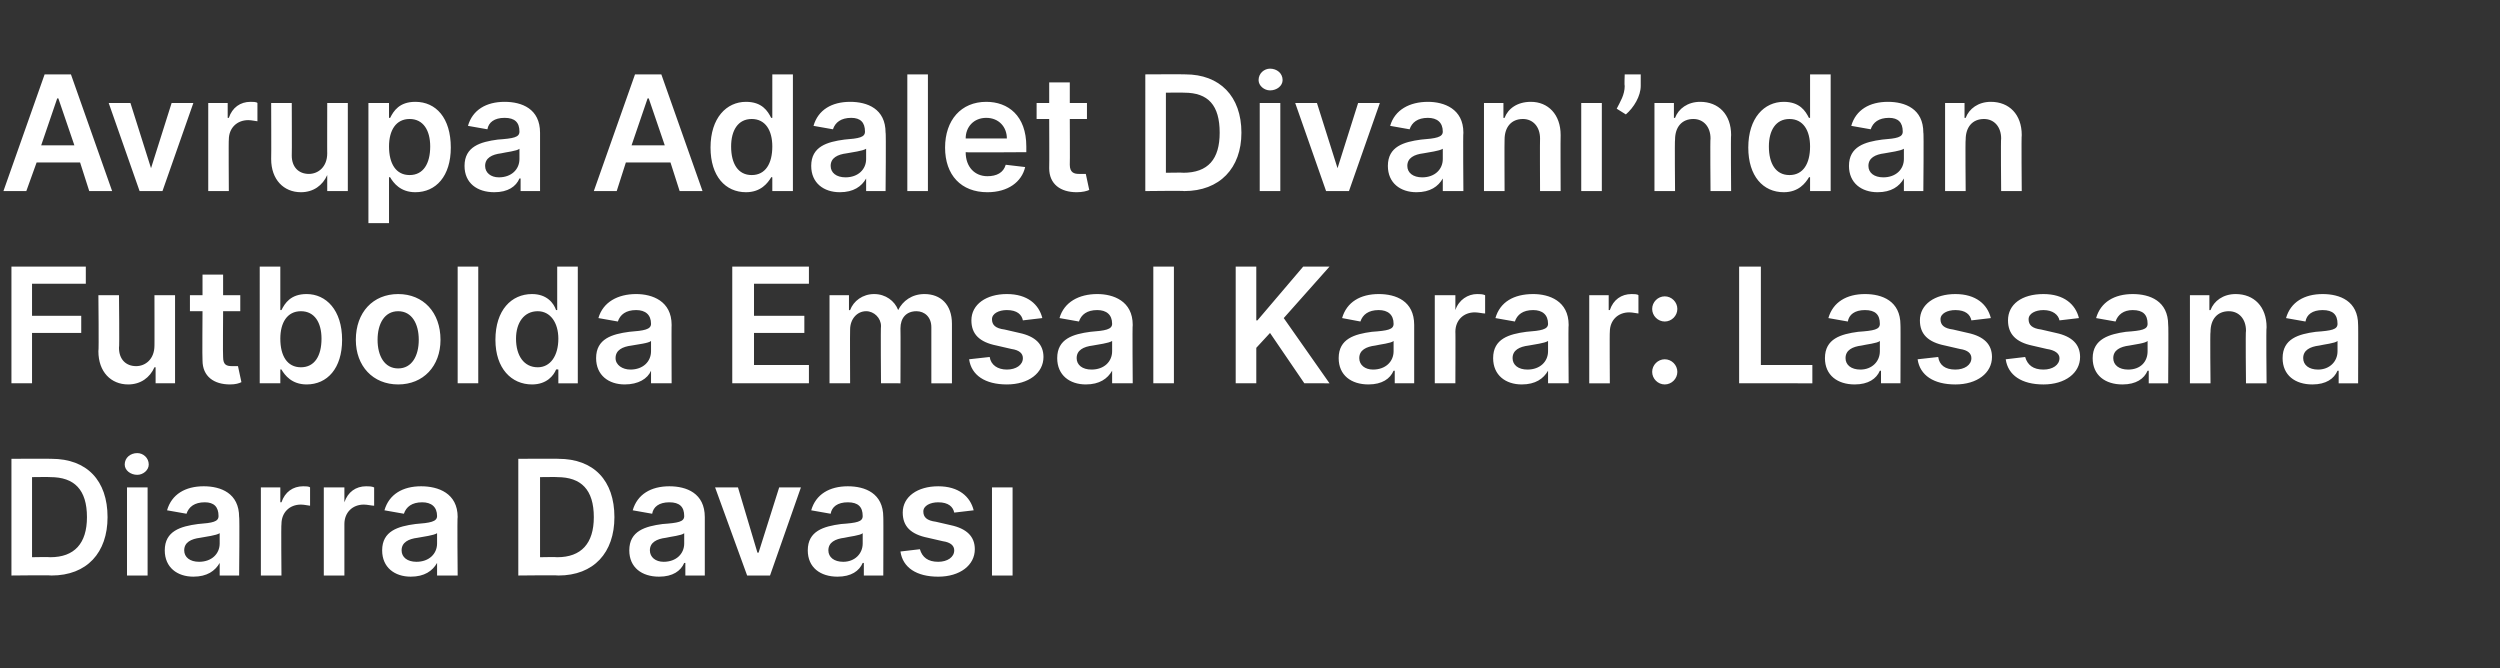 <?xml version="1.0" standalone="no"?><!DOCTYPE svg PUBLIC "-//W3C//DTD SVG 1.1//EN" "http://www.w3.org/Graphics/SVG/1.1/DTD/svg11.dtd"><svg xmlns="http://www.w3.org/2000/svg" version="1.1" width="218.5px" height="58.4px" viewBox="0 -4 218.5 58.4" style="top:-4px"><rect x="0" y="-4" width="218.5" height="58.4" fill="#333333" stroke="none"/><desc>Avrupa Adalet Divan ’ndan Futbolda Emsal Karar: Lassana Diarra Davas</desc><defs/><g id="Polygon139422"><path d="m1 46.3V36.1s3.52-.02 3.5 0c3.1 0 4.9 1.9 4.9 5.1c0 3.1-1.8 5.1-4.9 5.1c-.05-.04-3.5 0-3.5 0zm3.4-1.6c2.1 0 3.2-1.2 3.2-3.5c0-2.4-1.1-3.5-3.2-3.5c.02-.02-1.6 0-1.6 0v7s1.57-.03 1.6 0zm6.7-6.1h1.8v7.7h-1.8v-7.7zm-.2-2c0-.6.5-1 1.1-1c.5 0 1 .4 1 1c0 .5-.5.9-1 .9c-.6 0-1.1-.4-1.1-.9zm3.5 7.5c0-1.7 1.4-2.1 2.9-2.3c1.3-.1 1.8-.2 1.8-.7c0-.8-.4-1.2-1.2-1.2c-.9 0-1.4.4-1.6 1l-1.7-.3c.4-1.4 1.6-2.1 3.2-2.1c1.5 0 3.1.6 3.1 2.7c.05-.05 0 5.1 0 5.1h-1.7v-1.1s-.04.01 0 0c-.4.7-1.1 1.2-2.3 1.2c-1.4 0-2.5-.8-2.5-2.3zm4.8-.6v-.9c-.3.2-1.2.3-1.7.4c-.8.1-1.4.4-1.4 1.1c0 .6.5 1 1.3 1c1.1 0 1.8-.7 1.8-1.6zm3.6-4.9h1.7v1.3h.1c.3-.9 1-1.4 1.9-1.4c.2 0 .5 0 .6.1v1.6c-.1 0-.5-.1-.8-.1c-1 0-1.7.7-1.7 1.7c-.04-.03 0 4.5 0 4.5h-1.8v-7.7zm5.5 0h1.8v1.3s.04 0 0 0c.3-.9 1-1.4 1.9-1.4c.2 0 .5 0 .7.1v1.6c-.2 0-.6-.1-.9-.1c-1 0-1.7.7-1.7 1.7v4.5h-1.8v-7.7zm5.1 5.5c0-1.7 1.4-2.1 2.9-2.3c1.3-.1 1.9-.2 1.9-.7c0-.8-.5-1.2-1.3-1.2c-.9 0-1.4.4-1.6 1l-1.7-.3c.4-1.4 1.6-2.1 3.2-2.1c1.5 0 3.2.6 3.2 2.7c-.05-.05 0 5.1 0 5.1h-1.8v-1.1s-.04.01 0 0c-.4.7-1.1 1.2-2.3 1.2c-1.4 0-2.5-.8-2.5-2.3zm4.8-.6v-.9c-.3.2-1.2.3-1.7.4c-.8.1-1.4.4-1.4 1.1c0 .6.5 1 1.3 1c1.1 0 1.8-.7 1.8-1.6zm7.1 2.8V36.1s3.54-.02 3.5 0c3.1 0 4.9 1.9 4.9 5.1c0 3.1-1.8 5.1-4.9 5.1c-.03-.04-3.5 0-3.5 0zm3.4-1.6c2.1 0 3.2-1.2 3.2-3.5c0-2.4-1.1-3.5-3.2-3.5c.04-.02-1.5 0-1.5 0v7s1.48-.03 1.5 0zm6.3-.6c0-1.7 1.4-2.1 2.9-2.3c1.4-.1 1.9-.2 1.9-.7c0-.8-.4-1.2-1.3-1.2c-.9 0-1.4.4-1.5 1l-1.7-.3c.4-1.4 1.6-2.1 3.2-2.1c1.5 0 3.1.6 3.1 2.7v5.1h-1.7v-1.1h-.1c-.3.7-1 1.2-2.2 1.2c-1.5 0-2.6-.8-2.6-2.3zm4.8-.6v-.9c-.2.2-1.2.3-1.6.4c-.8.1-1.4.4-1.4 1.1c0 .6.5 1 1.2 1c1.1 0 1.8-.7 1.8-1.6zm7.5 2.8h-2l-2.8-7.7h2l1.7 5.7h.1l1.8-5.7h1.9l-2.7 7.7zm3.3-2.2c0-1.7 1.4-2.1 2.9-2.3c1.4-.1 1.9-.2 1.9-.7c0-.8-.4-1.2-1.3-1.2c-.9 0-1.4.4-1.5 1l-1.7-.3c.4-1.4 1.6-2.1 3.2-2.1c1.5 0 3.1.6 3.1 2.7c.02-.05 0 5.1 0 5.1h-1.7v-1.1h-.1c-.3.7-1 1.2-2.2 1.2c-1.5 0-2.6-.8-2.6-2.3zm4.8-.6v-.9c-.2.2-1.2.3-1.6.4c-.8.1-1.4.4-1.4 1.1c0 .6.5 1 1.3 1c1 0 1.7-.7 1.7-1.6zm8-2.7c-.1-.5-.5-.9-1.4-.9c-.7 0-1.3.3-1.3.8c0 .5.3.8 1.1.9l1.3.3c1.4.3 2.1 1 2.1 2.1c0 1.4-1.3 2.4-3.2 2.4c-1.9 0-3.1-.8-3.3-2.2l1.7-.2c.2.7.7 1.1 1.6 1.1c.8 0 1.4-.4 1.4-1c0-.4-.3-.7-1-.8l-1.3-.3c-1.5-.3-2.2-1-2.2-2.2c0-1.4 1.3-2.3 3.1-2.3c1.8 0 2.8.9 3.1 2.1l-1.7.2zm3.3-2.2h1.8v7.7h-1.8v-7.7z" stroke="none" fill="#fff"/></g><g id="Polygon139421"><path d="m1 19.3h6.5v1.5H2.8v2.8h4.3v1.5H2.8v4.4H1V19.3zm12.5 2.5h1.8v7.7h-1.7v-1.4h-.1c-.4.9-1.2 1.5-2.3 1.5c-1.5 0-2.6-1.1-2.6-2.9c.05-.01 0-4.9 0-4.9h1.8s.05 4.61 0 4.6c0 1 .6 1.6 1.5 1.6c.8 0 1.6-.6 1.6-1.8c.01.05 0-4.4 0-4.4zm7.5 1.4h-1.5s-.03 3.96 0 4c0 .7.3.8.8.8h.5l.3 1.4c-.2.1-.5.2-1 .2c-1.4 0-2.4-.7-2.4-2.1c-.03-.04 0-4.3 0-4.3h-1.1v-1.4h1.1V20h1.8v1.8h1.5v1.4zm1.7-3.9h1.8v3.8h.1c.3-.6.8-1.4 2.2-1.4c1.7 0 3.1 1.4 3.1 4c0 2.5-1.3 3.9-3.1 3.9c-1.3 0-1.9-.8-2.2-1.3c-.01-.04-.1 0-.1 0v1.2h-1.8V19.3zm3.6 8.8c1.2 0 1.8-1 1.8-2.5c0-1.4-.6-2.4-1.8-2.4c-1.2 0-1.8 1-1.8 2.4c0 1.5.6 2.5 1.8 2.5zm4.8-2.4c0-2.4 1.5-4 3.7-4c2.2 0 3.7 1.6 3.7 4c0 2.3-1.5 3.9-3.7 3.9c-2.2 0-3.7-1.6-3.7-3.9zm5.5 0c0-1.4-.6-2.5-1.8-2.5c-1.2 0-1.8 1.1-1.8 2.5c0 1.4.6 2.5 1.8 2.5c1.2 0 1.8-1.1 1.8-2.5zm5.2 3.8H40V19.3h1.8v10.2zm1.5-3.8c0-2.6 1.4-4 3.2-4c1.3 0 1.9.8 2.1 1.4h.1v-3.8h1.8v10.2h-1.7v-1.2s-.15-.04-.2 0c-.2.5-.8 1.3-2.1 1.3c-1.8 0-3.2-1.4-3.2-3.9zm5.5-.1c0-1.4-.7-2.4-1.8-2.4c-1.2 0-1.9 1-1.9 2.4c0 1.5.7 2.5 1.9 2.5c1.1 0 1.8-1 1.8-2.5zm3.3 1.7c0-1.7 1.4-2.1 2.9-2.3c1.3-.1 1.9-.2 1.9-.7c0-.8-.5-1.2-1.3-1.2c-.9 0-1.4.4-1.6 1l-1.7-.3c.4-1.4 1.7-2.1 3.3-2.1c1.4 0 3.1.6 3.1 2.7c-.02-.05 0 5.1 0 5.1h-1.8v-1.1s-.01.01 0 0c-.3.7-1.1 1.2-2.3 1.2c-1.4 0-2.5-.8-2.5-2.3zm4.8-.6v-.9c-.2.2-1.2.3-1.7.4c-.8.1-1.4.4-1.4 1.1c0 .6.6 1 1.3 1c1.1 0 1.8-.7 1.8-1.6zm7.1-7.4h6.7v1.5h-4.8v2.8h4.4v1.5h-4.4v2.8h4.8v1.6H64V19.3zm8.5 2.5h1.7v1.3s.09.02.1 0c.3-.8 1.1-1.4 2.1-1.4c1 0 1.8.6 2.1 1.4c.4-.8 1.2-1.4 2.3-1.4c1.4 0 2.4.9 2.4 2.6v5.2h-1.8v-4.9c0-.9-.6-1.4-1.3-1.4c-.9 0-1.4.6-1.4 1.5c.02 0 0 4.8 0 4.8H77s-.04-4.96 0-5c0-.7-.6-1.3-1.3-1.3c-.8 0-1.4.7-1.4 1.6c-.02.02 0 4.7 0 4.7h-1.8v-7.7zM89.4 24c-.1-.5-.5-.9-1.4-.9c-.7 0-1.3.3-1.3.8c0 .5.3.8 1.1.9l1.3.3c1.4.3 2.1 1 2.1 2.1c0 1.4-1.3 2.4-3.2 2.4c-1.9 0-3.1-.8-3.3-2.2l1.8-.2c.1.7.7 1.1 1.5 1.1c.8 0 1.4-.4 1.4-1c0-.4-.3-.7-1-.8l-1.3-.3c-1.5-.3-2.2-1-2.2-2.2c0-1.4 1.3-2.3 3.1-2.3c1.8 0 2.8.9 3.1 2.1l-1.7.2zm3 3.3c0-1.7 1.4-2.1 2.9-2.3c1.3-.1 1.9-.2 1.9-.7c0-.8-.5-1.2-1.3-1.2c-.9 0-1.4.4-1.6 1l-1.7-.3c.4-1.4 1.7-2.1 3.3-2.1c1.4 0 3.1.6 3.1 2.7c-.04-.05 0 5.1 0 5.1h-1.8v-1.1s-.03.01 0 0c-.4.7-1.1 1.2-2.3 1.2c-1.4 0-2.5-.8-2.5-2.3zm4.8-.6v-.9c-.3.2-1.2.3-1.7.4c-.8.1-1.4.4-1.4 1.1c0 .6.5 1 1.3 1c1.1 0 1.8-.7 1.8-1.6zm5.4 2.8h-1.8V19.3h1.8v10.2zm5.4-10.2h1.8v4.7h.1l4-4.7h2.3l-4 4.5l4 5.7H114l-3-4.4l-1.2 1.3v3.1H108V19.3zm9 8c0-1.7 1.4-2.1 2.9-2.3c1.4-.1 1.9-.2 1.9-.7c0-.8-.5-1.2-1.3-1.2c-.9 0-1.4.4-1.6 1l-1.6-.3c.4-1.4 1.6-2.1 3.2-2.1c1.5 0 3.1.6 3.1 2.7v5.1h-1.7v-1.1h-.1c-.3.7-1 1.2-2.2 1.2c-1.5 0-2.6-.8-2.6-2.3zm4.8-.6v-.9c-.2.2-1.2.3-1.6.4c-.8.1-1.4.4-1.4 1.1c0 .6.5 1 1.2 1c1.1 0 1.8-.7 1.8-1.6zm3.6-4.9h1.8v1.3s.04 0 0 0c.3-.9 1.1-1.4 1.9-1.4c.2 0 .5 0 .7.1v1.6c-.2 0-.6-.1-.9-.1c-1 0-1.7.7-1.7 1.7c.02-.03 0 4.5 0 4.5h-1.8v-7.7zm5.1 5.5c0-1.7 1.4-2.1 2.9-2.3c1.3-.1 1.9-.2 1.9-.7c0-.8-.5-1.2-1.3-1.2c-.9 0-1.4.4-1.6 1l-1.7-.3c.4-1.4 1.6-2.1 3.3-2.1c1.4 0 3.1.6 3.1 2.7c-.04-.05 0 5.1 0 5.1h-1.8v-1.1s-.03.01 0 0c-.4.7-1.1 1.2-2.3 1.2c-1.4 0-2.5-.8-2.5-2.3zm4.8-.6v-.9c-.3.2-1.2.3-1.7.4c-.8.1-1.4.4-1.4 1.1c0 .6.5 1 1.3 1c1.1 0 1.8-.7 1.8-1.6zm3.6-4.9h1.7v1.3h.1c.3-.9 1-1.4 1.9-1.4c.2 0 .5 0 .6.1v1.6c-.1 0-.5-.1-.8-.1c-1 0-1.7.7-1.7 1.7c-.03-.03 0 4.5 0 4.5h-1.8v-7.7zm5.5 6.7c0-.6.5-1.1 1.1-1.1c.6 0 1.1.5 1.1 1.1c0 .6-.5 1.1-1.1 1.1c-.6 0-1.1-.5-1.1-1.1zm0-5.5c0-.6.5-1.1 1.1-1.1c.6 0 1.1.5 1.1 1.1c0 .6-.5 1.1-1.1 1.1c-.6 0-1.1-.5-1.1-1.1zm7.6-3.7h1.9v8.6h4.5v1.6H152V19.3zm7.5 8c0-1.7 1.4-2.1 2.9-2.3c1.4-.1 1.9-.2 1.9-.7c0-.8-.4-1.2-1.3-1.2c-.9 0-1.4.4-1.5 1l-1.7-.3c.4-1.4 1.6-2.1 3.2-2.1c1.5 0 3.1.6 3.1 2.7c.02-.05 0 5.1 0 5.1h-1.7v-1.1h-.1c-.3.7-1 1.2-2.2 1.2c-1.5 0-2.6-.8-2.6-2.3zm4.8-.6v-.9c-.2.2-1.2.3-1.6.4c-.8.1-1.4.4-1.4 1.1c0 .6.5 1 1.3 1c1 0 1.7-.7 1.7-1.6zm8-2.7c-.1-.5-.5-.9-1.4-.9c-.7 0-1.3.3-1.3.8c0 .5.3.8 1.1.9l1.3.3c1.4.3 2.1 1 2.1 2.1c0 1.4-1.3 2.4-3.2 2.4c-1.9 0-3.1-.8-3.3-2.2l1.8-.2c.1.7.6 1.1 1.5 1.1c.8 0 1.4-.4 1.4-1c0-.4-.3-.7-1-.8l-1.3-.3c-1.5-.3-2.2-1-2.2-2.2c0-1.4 1.3-2.3 3.1-2.3c1.8 0 2.8.9 3.1 2.1l-1.7.2zm7.7 0c-.1-.5-.6-.9-1.4-.9c-.7 0-1.3.3-1.3.8c0 .5.3.8 1.1.9l1.3.3c1.4.3 2.1 1 2.1 2.1c0 1.4-1.3 2.4-3.2 2.4c-1.9 0-3.1-.8-3.3-2.2l1.7-.2c.2.7.7 1.1 1.6 1.1c.8 0 1.4-.4 1.4-1c0-.4-.4-.7-1.1-.8l-1.3-.3c-1.4-.3-2.1-1-2.1-2.2c0-1.4 1.2-2.3 3.1-2.3c1.8 0 2.8.9 3.1 2.1l-1.7.2zm2.9 3.3c0-1.7 1.5-2.1 2.9-2.3c1.4-.1 1.9-.2 1.9-.7c0-.8-.4-1.2-1.3-1.2c-.8 0-1.3.4-1.5 1l-1.7-.3c.4-1.4 1.6-2.1 3.2-2.1c1.5 0 3.1.6 3.1 2.7c.04-.05 0 5.1 0 5.1h-1.7v-1.1h-.1c-.3.7-1 1.2-2.2 1.2c-1.5 0-2.6-.8-2.6-2.3zm4.8-.6v-.9c-.2.2-1.1.3-1.6.4c-.8.1-1.4.4-1.4 1.1c0 .6.5 1 1.3 1c1.1 0 1.7-.7 1.7-1.6zm5.5 2.8h-1.8v-7.7h1.7v1.3s.06.02.1 0c.3-.8 1.1-1.4 2.2-1.4c1.6 0 2.7 1.1 2.7 2.9c-.05 0 0 4.9 0 4.9h-1.8s-.05-4.62 0-4.6c0-1-.6-1.7-1.5-1.7c-1 0-1.6.7-1.6 1.8c-.05-.01 0 4.5 0 4.5zm6.3-2.2c0-1.7 1.4-2.1 2.9-2.3c1.4-.1 1.9-.2 1.9-.7c0-.8-.4-1.2-1.3-1.2c-.9 0-1.4.4-1.5 1l-1.7-.3c.4-1.4 1.6-2.1 3.2-2.1c1.5 0 3.1.6 3.1 2.7c.02-.05 0 5.1 0 5.1h-1.7v-1.1h-.1c-.3.7-1 1.2-2.2 1.2c-1.5 0-2.6-.8-2.6-2.3zm4.8-.6v-.9c-.2.2-1.2.3-1.6.4c-.8.1-1.4.4-1.4 1.1c0 .6.5 1 1.3 1c1 0 1.7-.7 1.7-1.6z" stroke="none" fill="#fff"/></g><g id="Polygon139420"><path d="m.3 12.7L3.9 2.5h2.3l3.6 10.2h-2L7 10.2H3.2l-.9 2.5h-2zm6.2-4L5.1 4.6h-.1L3.6 8.7h2.9zm7.7 4h-2L9.5 5h1.9l1.8 5.7L15 5h1.9l-2.7 7.7zm4-7.7h1.7v1.3h.1c.3-.9 1-1.4 1.9-1.4c.2 0 .5 0 .6.1v1.6c-.1 0-.5-.1-.8-.1c-1 0-1.7.7-1.7 1.7c-.03-.03 0 4.5 0 4.5h-1.8V5zm10.4 0h1.8v7.7h-1.8v-1.4s-.04 0 0 0c-.4.9-1.2 1.5-2.3 1.5c-1.5 0-2.6-1.1-2.6-2.9c.02-.01 0-4.9 0-4.9h1.8s.02 4.61 0 4.6c0 1 .6 1.6 1.5 1.6c.8 0 1.6-.6 1.6-1.8c-.01.05 0-4.4 0-4.4zm3.6 0h1.8v1.3h.1c.3-.6.8-1.4 2.2-1.4c1.8 0 3.1 1.4 3.1 4c0 2.5-1.3 3.9-3.1 3.9c-1.3 0-1.9-.8-2.2-1.3c.01-.04-.1 0-.1 0v4h-1.8V5zm3.6 6.3c1.2 0 1.8-1 1.8-2.5c0-1.4-.6-2.4-1.8-2.4c-1.2 0-1.8 1-1.8 2.4c0 1.5.6 2.5 1.8 2.5zm4.8-.8c0-1.7 1.4-2.1 2.9-2.3c1.4-.1 1.9-.2 1.9-.7c0-.8-.4-1.2-1.3-1.2c-.9 0-1.4.4-1.5 1L40.9 7c.4-1.4 1.6-2.1 3.2-2.1c1.5 0 3.1.6 3.1 2.7v5.1h-1.7v-1.1h-.1c-.3.7-1 1.2-2.2 1.2c-1.5 0-2.6-.8-2.6-2.3zm4.8-.6v-.9c-.2.2-1.2.3-1.6.4c-.8.1-1.4.4-1.4 1.1c0 .6.5 1 1.2 1c1.1 0 1.8-.7 1.8-1.6zm6.5 2.8l3.6-10.2h2.3l3.6 10.2h-2l-.8-2.5h-3.9l-.8 2.5h-2zm6.2-4l-1.4-4.1h-.1l-1.4 4.1h2.9zm4 .2c0-2.6 1.4-4 3.1-4c1.4 0 1.9.8 2.2 1.4h.1V2.5h1.8v10.2h-1.8v-1.2s-.09-.04-.1 0c-.3.5-.9 1.3-2.2 1.3c-1.8 0-3.1-1.4-3.1-3.9zm5.4-.1c0-1.4-.6-2.4-1.8-2.4c-1.2 0-1.8 1-1.8 2.4c0 1.5.6 2.5 1.8 2.5c1.2 0 1.8-1 1.8-2.5zm3.4 1.7c0-1.7 1.4-2.1 2.9-2.3c1.3-.1 1.8-.2 1.8-.7c0-.8-.4-1.2-1.2-1.2c-.9 0-1.4.4-1.6 1L71.1 7c.4-1.4 1.6-2.1 3.2-2.1c1.5 0 3.1.6 3.1 2.7c.05-.05 0 5.1 0 5.1h-1.7v-1.1s-.04.01 0 0c-.4.7-1.1 1.2-2.3 1.2c-1.4 0-2.5-.8-2.5-2.3zm4.8-.6v-.9c-.3.2-1.2.3-1.7.4c-.8.1-1.4.4-1.4 1.1c0 .6.5 1 1.3 1c1.1 0 1.8-.7 1.8-1.6zm5.4 2.8h-1.8V2.5h1.8v10.2zm1.5-3.8c0-2.4 1.4-4 3.6-4c1.9 0 3.5 1.2 3.5 3.9v.5s-5.33.04-5.3 0c0 1.3.8 2.1 1.9 2.1c.8 0 1.4-.3 1.6-1l1.7.2c-.3 1.3-1.5 2.2-3.3 2.2c-2.3 0-3.7-1.5-3.7-3.9zm5.4-.8c0-1-.7-1.8-1.8-1.8c-1.1 0-1.8.8-1.8 1.8h3.6zm7-1.7h-1.5s.02 3.96 0 4c0 .7.4.8.8.8h.6l.3 1.4c-.2.1-.6.2-1.1.2c-1.4 0-2.4-.7-2.4-2.1c.02-.04 0-4.3 0-4.3h-1.1V5h1.1V3.2h1.8v1.8h1.5v1.4zm5.1 6.3V2.5s3.5-.02 3.5 0c3 0 4.9 1.9 4.9 5.1c0 3.1-1.9 5.1-5 5.1c.03-.04-3.4 0-3.4 0zm3.3-1.6c2.2 0 3.2-1.2 3.2-3.5c0-2.4-1-3.5-3.1-3.5c0-.02-1.6 0-1.6 0v7s1.54-.03 1.5 0zm6.7-6.1h1.8v7.7h-1.8V5zm-.1-2c0-.6.5-1 1-1c.6 0 1.1.4 1.1 1c0 .5-.5.9-1.1.9c-.5 0-1-.4-1-.9zm7.9 9.7h-2L113.2 5h1.9l1.8 5.7l1.8-5.7h1.9l-2.7 7.7zm3.4-2.2c0-1.7 1.4-2.1 2.9-2.3c1.3-.1 1.9-.2 1.9-.7c0-.8-.5-1.2-1.3-1.2c-.9 0-1.4.4-1.6 1l-1.7-.3c.4-1.4 1.7-2.1 3.3-2.1c1.4 0 3.1.6 3.1 2.7c-.04-.05 0 5.1 0 5.1h-1.8v-1.1s-.03.01 0 0c-.4.7-1.1 1.2-2.3 1.2c-1.4 0-2.5-.8-2.5-2.3zm4.8-.6v-.9c-.3.2-1.2.3-1.7.4c-.8.1-1.4.4-1.4 1.1c0 .6.5 1 1.3 1c1.1 0 1.8-.7 1.8-1.6zm5.4 2.8h-1.8V5h1.7v1.3s.09.02.1 0c.3-.8 1.1-1.4 2.3-1.4c1.5 0 2.6 1.1 2.6 2.9c-.02 0 0 4.9 0 4.9h-1.8s-.02-4.62 0-4.6c0-1-.6-1.7-1.5-1.7c-1 0-1.6.7-1.6 1.8c-.02-.01 0 4.5 0 4.5zm6.7-7.7h1.8v7.7h-1.8V5zm5.2-1.5c0 .9-.6 1.9-1.3 2.5l-.8-.5c.3-.6.7-1.2.7-2c-.04 0 0-1 0-1h1.4v1zm3 9.2h-1.8V5h1.7v1.3s.07.02.1 0c.3-.8 1.1-1.4 2.2-1.4c1.6 0 2.7 1.1 2.7 2.9c-.04 0 0 4.9 0 4.9h-1.8s-.04-4.62 0-4.6c0-1-.6-1.7-1.5-1.7c-1 0-1.6.7-1.6 1.8c-.04-.01 0 4.5 0 4.5zm6.4-3.8c0-2.6 1.4-4 3.1-4c1.4 0 1.9.8 2.2 1.4h.1V2.5h1.8v10.2h-1.8v-1.2s-.08-.04-.1 0c-.3.5-.9 1.3-2.2 1.3c-1.8 0-3.1-1.4-3.1-3.9zm5.4-.1c0-1.4-.6-2.4-1.8-2.4c-1.2 0-1.8 1-1.8 2.4c0 1.5.6 2.5 1.8 2.5c1.2 0 1.8-1 1.8-2.5zm3.4 1.7c0-1.7 1.4-2.1 2.9-2.3c1.3-.1 1.8-.2 1.8-.7c0-.8-.4-1.2-1.2-1.2c-.9 0-1.4.4-1.6 1l-1.7-.3c.4-1.4 1.6-2.1 3.2-2.1c1.5 0 3.1.6 3.1 2.7c.05-.05 0 5.1 0 5.1h-1.7v-1.1s-.04.01 0 0c-.4.7-1.1 1.2-2.3 1.2c-1.4 0-2.5-.8-2.5-2.3zm4.8-.6v-.9c-.3.2-1.2.3-1.7.4c-.8.1-1.4.4-1.4 1.1c0 .6.5 1 1.3 1c1.1 0 1.8-.7 1.8-1.6zm5.4 2.8H170V5h1.7v1.3s.07.02.1 0c.3-.8 1.1-1.4 2.2-1.4c1.6 0 2.7 1.1 2.7 2.9c-.04 0 0 4.9 0 4.9h-1.8s-.04-4.62 0-4.6c0-1-.6-1.7-1.5-1.7c-1 0-1.6.7-1.6 1.8c-.04-.01 0 4.5 0 4.5z" stroke="none" fill="#fff"/></g></svg>